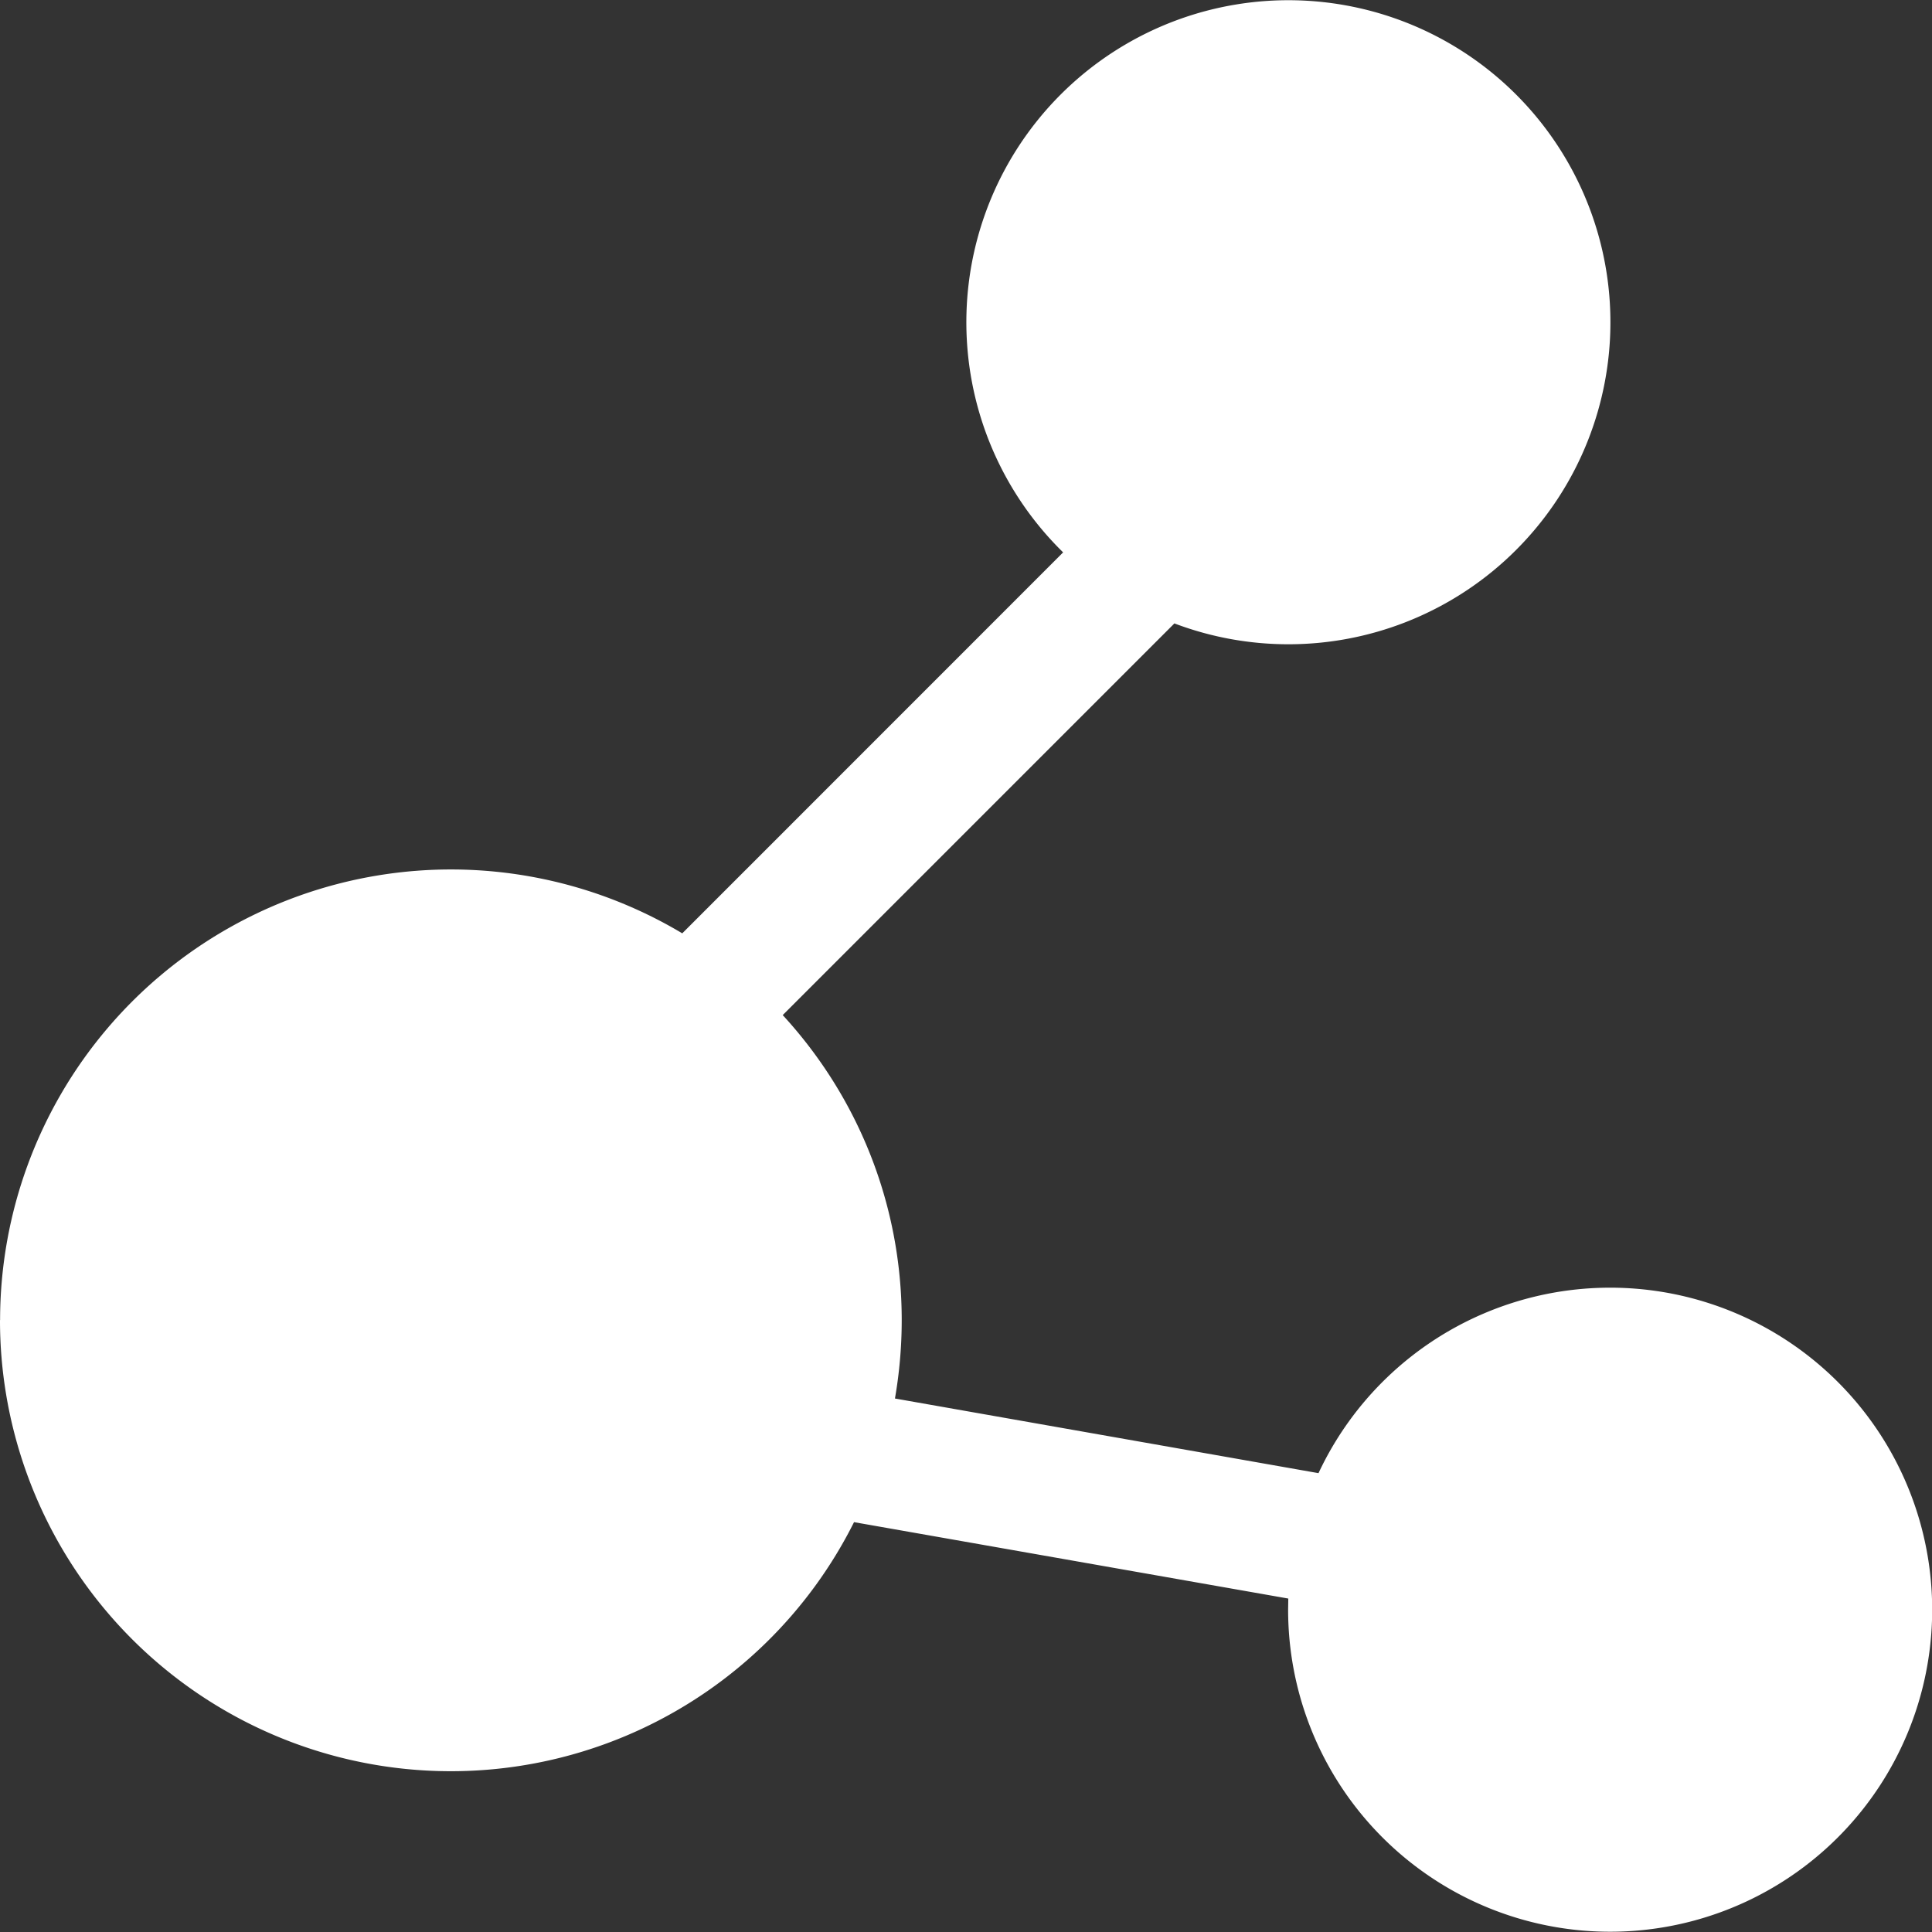 <?xml version="1.0" encoding="UTF-8" standalone="no"?> <svg xmlns="http://www.w3.org/2000/svg" xmlns:xlink="http://www.w3.org/1999/xlink" class="icon" viewBox="0 0 1024 1024" version="1.1" width="200" height="200"><rect x="0" y="0" width="1024" height="1024" fill="#333333" stroke="none"/><path d="M0 699.718a238.964 238.964 0 0 0 452.655 107.055l230.167 40.495-0.093 6.051a170.682 170.682 0 1 0 16.105-72.518l-224.489-39.564c2.327-13.452 3.584-27.322 3.584-41.519 0-62.371-23.924-119.156-63.069-161.699l207.593-207.593a170.682 170.682 0 1 0-58.973-37.655l-201.868 201.914a238.964 238.964 0 0 0-361.565 205.033z" fill="#ffffff"></path></svg> 